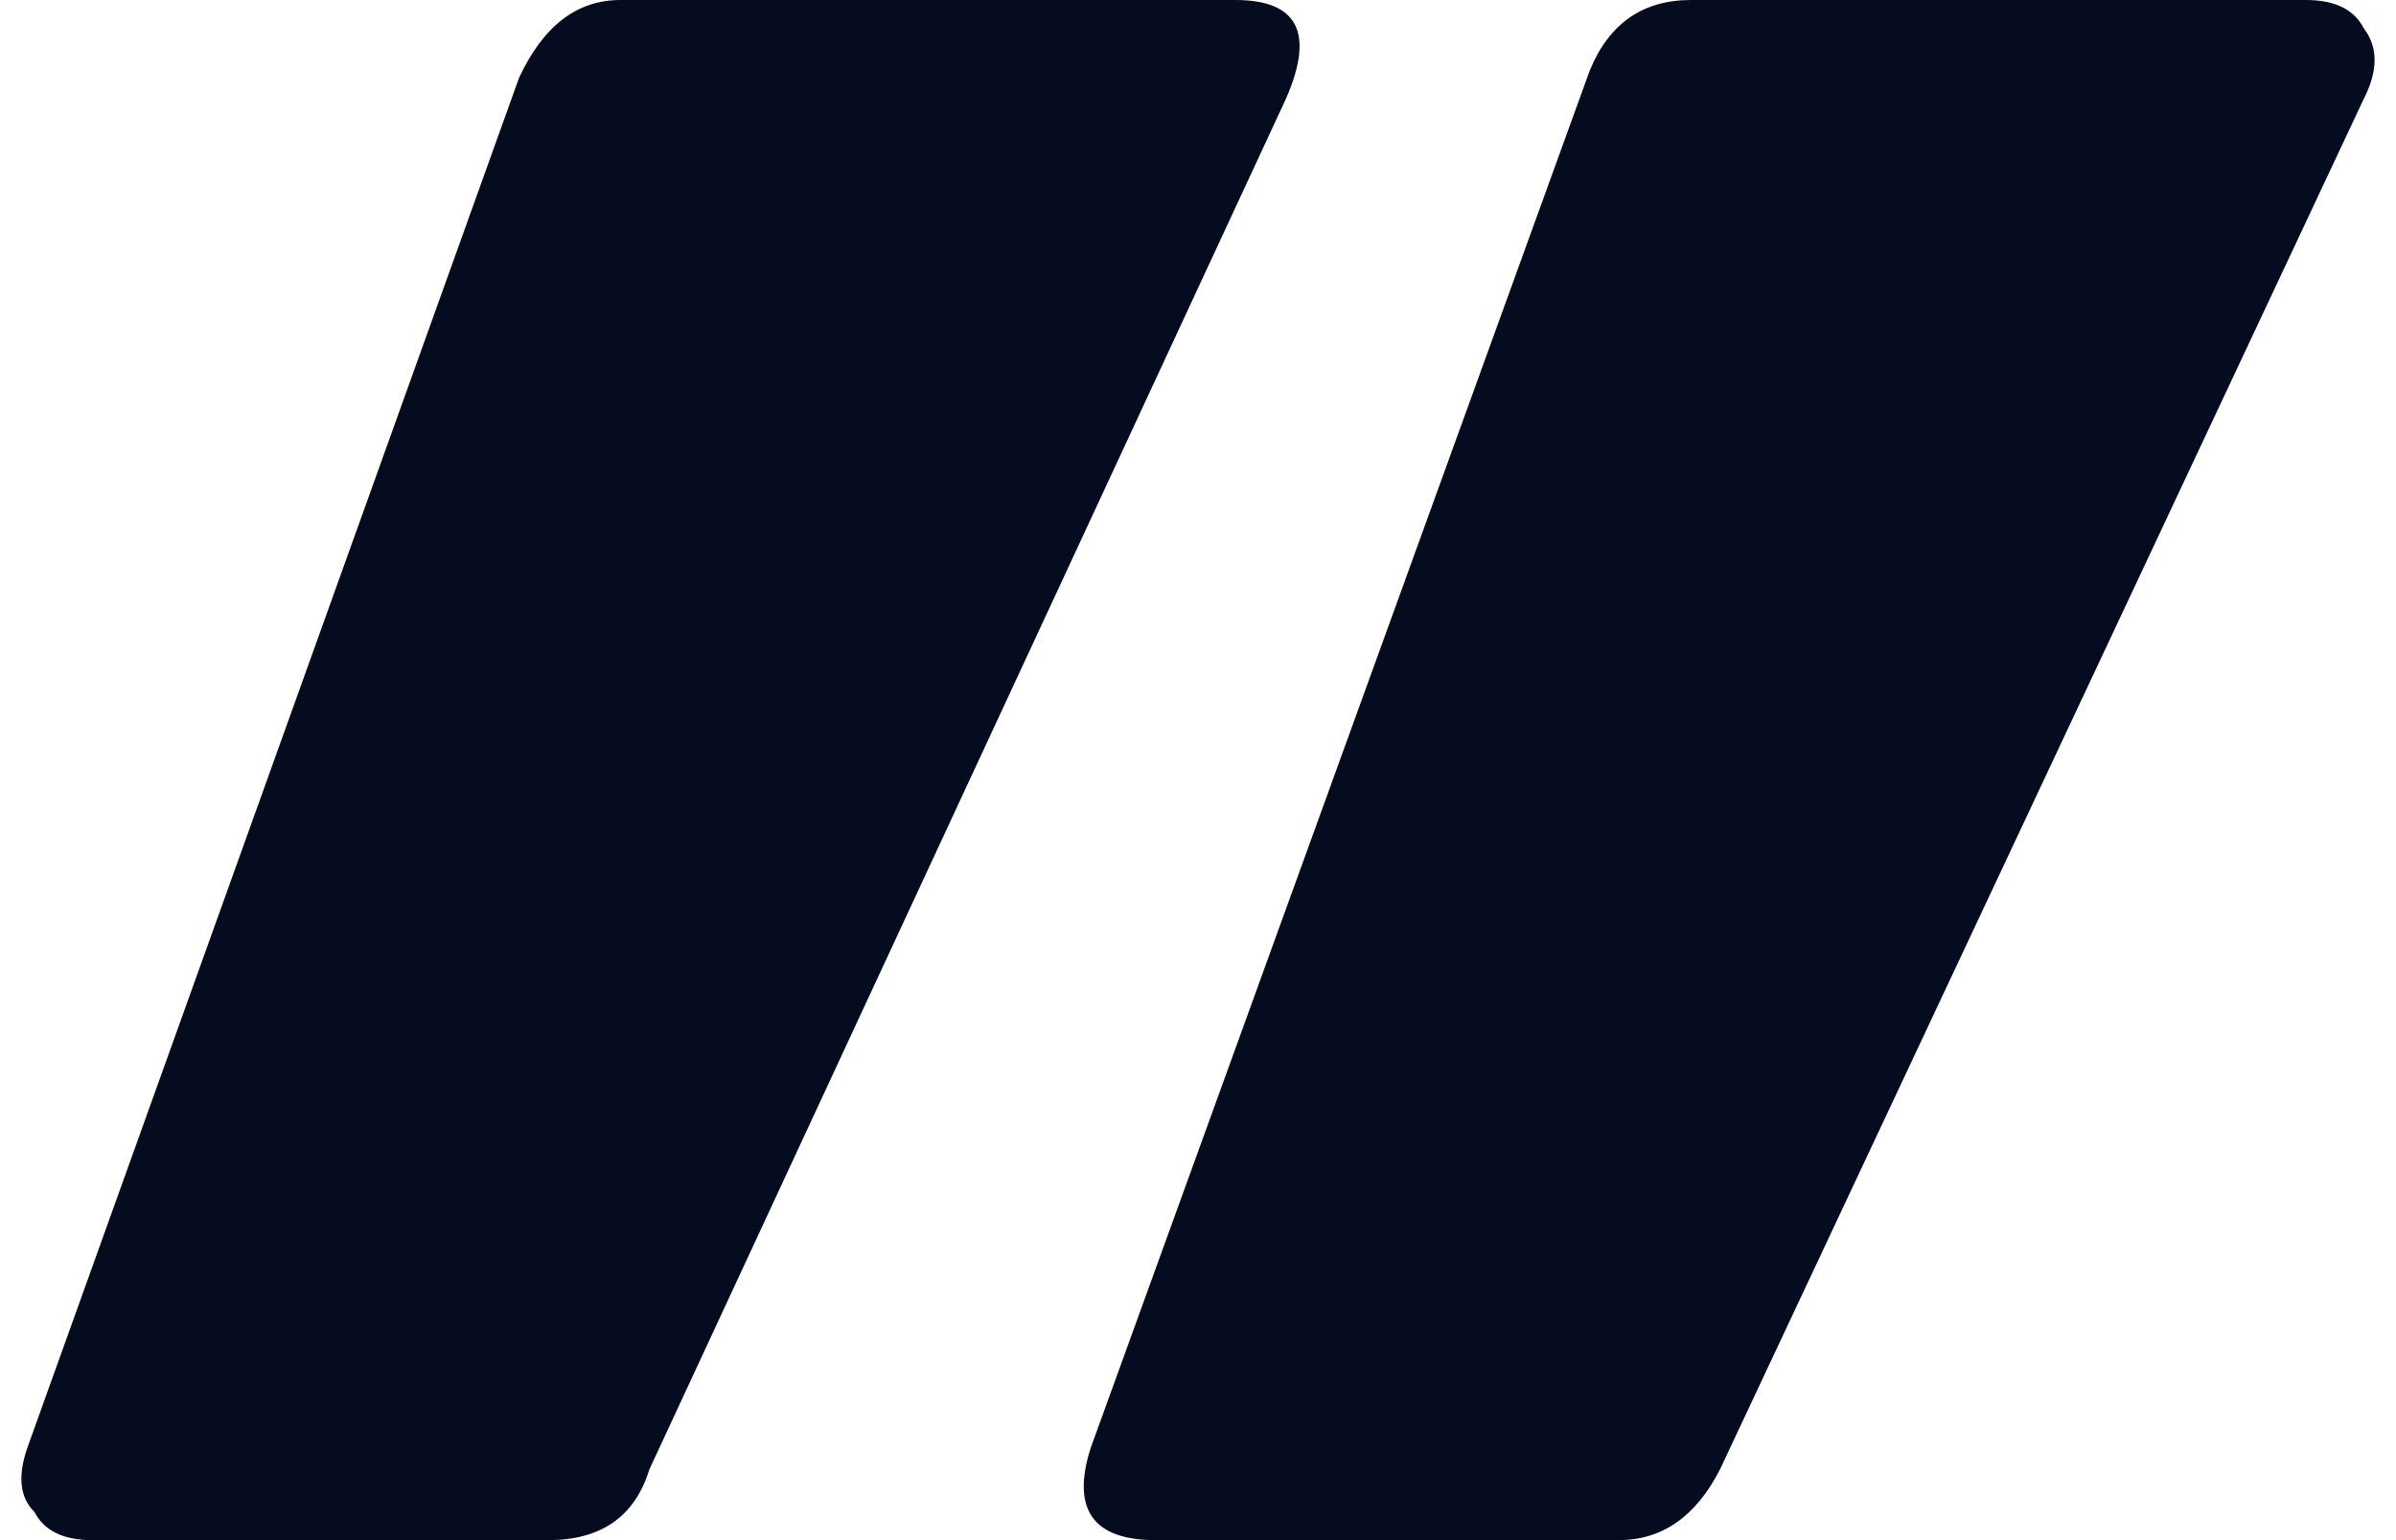 <?xml version="1.0" encoding="UTF-8"?>
<svg xmlns="http://www.w3.org/2000/svg" width="56" height="36" viewBox="0 0 56 36" fill="none">
  <path d="M28.871 0C30.336 0 30.73 0.771 30.054 2.312L15.176 34.349C14.838 35.45 14.049 36 12.809 36H2.157C1.481 36 1.03 35.78 0.804 35.339C0.466 35.009 0.41 34.514 0.635 33.853L12.132 1.817C12.696 0.606 13.485 0 14.499 0H28.871ZM53.894 0C54.57 0 55.021 0.22 55.246 0.661C55.584 1.101 55.584 1.651 55.246 2.312L40.199 34.349C39.635 35.45 38.846 36 37.832 36H27.011C25.546 36 25.038 35.284 25.489 33.853L37.155 1.651C37.606 0.55 38.395 0 39.522 0H53.894Z" fill="#050C1F"></path>
</svg>
